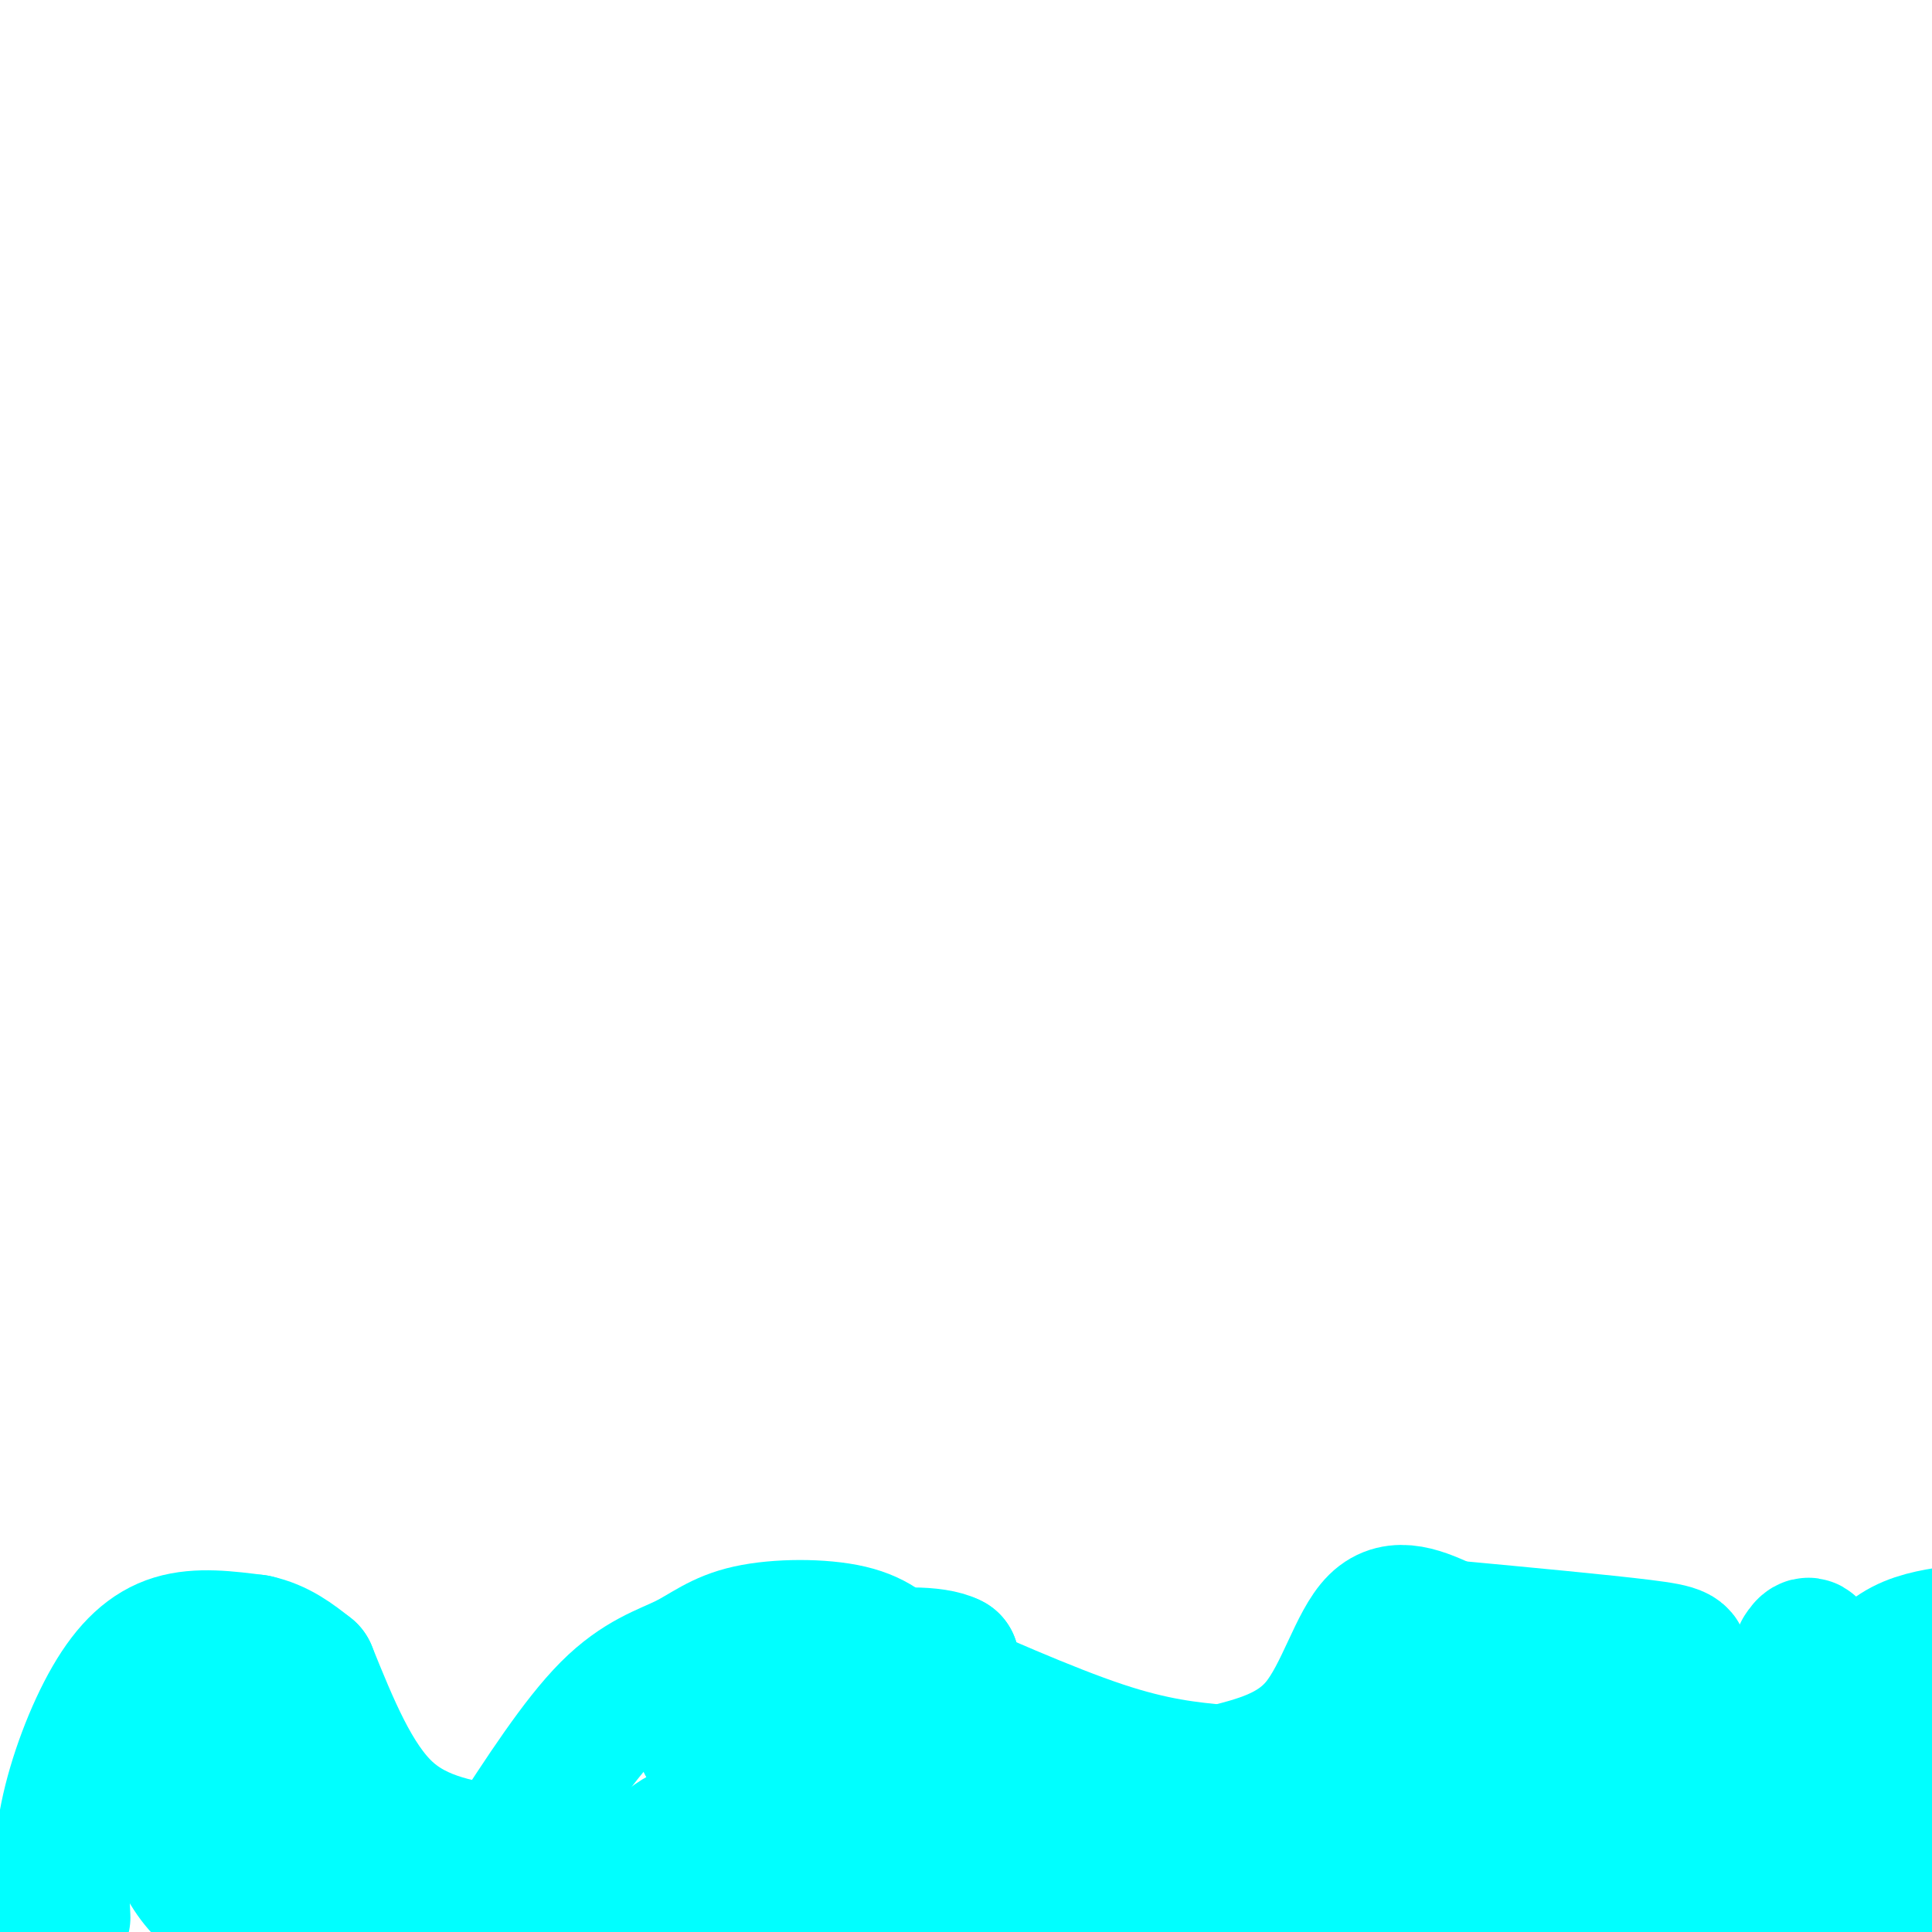 <svg viewBox='0 0 400 400' version='1.1' xmlns='http://www.w3.org/2000/svg' xmlns:xlink='http://www.w3.org/1999/xlink'><g fill='none' stroke='#00ffff' stroke-width='28' stroke-linecap='round' stroke-linejoin='round'><path d='M13,397c-0.310,-6.518 -0.619,-13.036 1,-21c1.619,-7.964 5.167,-17.375 9,-24c3.833,-6.625 7.952,-10.464 13,-12c5.048,-1.536 11.024,-0.768 17,0'/><path d='M53,340c4.667,1.000 7.833,3.500 11,6'/><path d='M64,346c4.583,11.333 9.167,22.667 16,29c6.833,6.333 15.917,7.667 25,9'/><path d='M105,384c4.167,1.333 2.083,0.167 0,-1'/><path d='M105,383c7.308,-11.295 14.616,-22.590 21,-29c6.384,-6.410 11.845,-7.935 16,-10c4.155,-2.065 7.003,-4.671 13,-6c5.997,-1.329 15.142,-1.380 21,0c5.858,1.380 8.429,4.190 11,7'/><path d='M187,345c15.000,6.667 30.000,13.333 41,17c11.000,3.667 18.000,4.333 25,5'/><path d='M253,367c7.444,-1.867 14.889,-3.733 20,-10c5.111,-6.267 7.889,-16.933 12,-21c4.111,-4.067 9.556,-1.533 15,1'/><path d='M300,337c15.923,1.494 31.845,2.988 40,4c8.155,1.012 8.542,1.542 8,4c-0.542,2.458 -2.012,6.845 4,8c6.012,1.155 19.506,-0.923 33,-3'/><path d='M385,350c5.500,-0.667 2.750,-0.833 0,-1'/><path d='M385,349c2.750,-3.083 5.500,-6.167 9,-8c3.500,-1.833 7.750,-2.417 12,-3'/><path d='M393,367c0.000,0.000 -5.000,31.000 -5,31'/><path d='M388,398c-4.067,3.622 -11.733,-2.822 -21,-5c-9.267,-2.178 -20.133,-0.089 -31,2'/><path d='M336,395c0.000,0.000 -49.000,2.000 -49,2'/><path d='M287,397c0.000,0.000 -93.000,-2.000 -93,-2'/><path d='M194,395c0.000,0.000 -73.000,0.000 -73,0'/><path d='M111,395c0.000,0.000 -68.000,-3.000 -68,-3'/><path d='M43,392c-12.440,-11.321 -9.542,-38.125 -5,-38c4.542,0.125 10.726,27.179 15,40c4.274,12.821 6.637,11.411 9,10'/><path d='M65,404c2.674,-4.994 5.349,-9.987 6,-18c0.651,-8.013 -0.721,-19.045 -1,-20c-0.279,-0.955 0.533,8.167 -1,12c-1.533,3.833 -5.413,2.378 4,3c9.413,0.622 32.118,3.321 45,4c12.882,0.679 15.941,-0.660 19,-2'/><path d='M137,383c3.044,-2.889 6.089,-5.778 24,-7c17.911,-1.222 50.689,-0.778 53,-1c2.311,-0.222 -25.844,-1.111 -54,-2'/><path d='M160,373c2.671,-0.767 36.349,-1.685 49,-3c12.651,-1.315 4.273,-3.026 1,-4c-3.273,-0.974 -1.443,-1.212 -6,-2c-4.557,-0.788 -15.501,-2.126 -26,-3c-10.499,-0.874 -20.552,-1.283 -25,0c-4.448,1.283 -3.291,4.258 -1,6c2.291,1.742 5.717,2.250 11,1c5.283,-1.250 12.422,-4.260 18,-7c5.578,-2.740 9.594,-5.212 12,-8c2.406,-2.788 3.203,-5.894 4,-9'/><path d='M197,344c-3.142,-1.791 -12.997,-1.769 -17,0c-4.003,1.769 -2.155,5.284 -4,11c-1.845,5.716 -7.384,13.633 -13,15c-5.616,1.367 -11.308,-3.817 -17,-9'/><path d='M146,361c6.378,2.289 30.822,12.511 48,17c17.178,4.489 27.089,3.244 37,2'/><path d='M231,380c0.000,0.000 76.000,0.000 76,0'/><path d='M307,380c23.400,2.067 46.800,4.133 55,3c8.200,-1.133 1.200,-5.467 -7,-9c-8.200,-3.533 -17.600,-6.267 -27,-9'/><path d='M328,365c-6.502,-1.803 -9.258,-1.811 -13,0c-3.742,1.811 -8.469,5.441 -3,8c5.469,2.559 21.135,4.047 29,3c7.865,-1.047 7.930,-4.629 8,-8c0.070,-3.371 0.146,-6.530 -2,-11c-2.146,-4.470 -6.513,-10.250 -10,-13c-3.487,-2.750 -6.093,-2.471 -8,-3c-1.907,-0.529 -3.116,-1.865 -7,1c-3.884,2.865 -10.442,9.933 -17,17'/><path d='M305,359c-4.273,3.692 -6.457,4.423 -7,6c-0.543,1.577 0.553,4.000 3,1c2.447,-3.000 6.243,-11.423 8,-15c1.757,-3.577 1.473,-2.309 0,-3c-1.473,-0.691 -4.135,-3.340 -8,-2c-3.865,1.340 -8.932,6.670 -14,12'/><path d='M287,358c-0.663,-1.837 4.678,-12.431 6,-18c1.322,-5.569 -1.375,-6.115 7,0c8.375,6.115 27.821,18.890 40,24c12.179,5.110 17.089,2.555 22,0'/><path d='M362,364c4.042,1.417 8.083,2.833 11,4c2.917,1.167 4.708,2.083 5,-3c0.292,-5.083 -0.917,-16.167 -2,-21c-1.083,-4.833 -2.042,-3.417 -3,-2'/></g>
</svg>